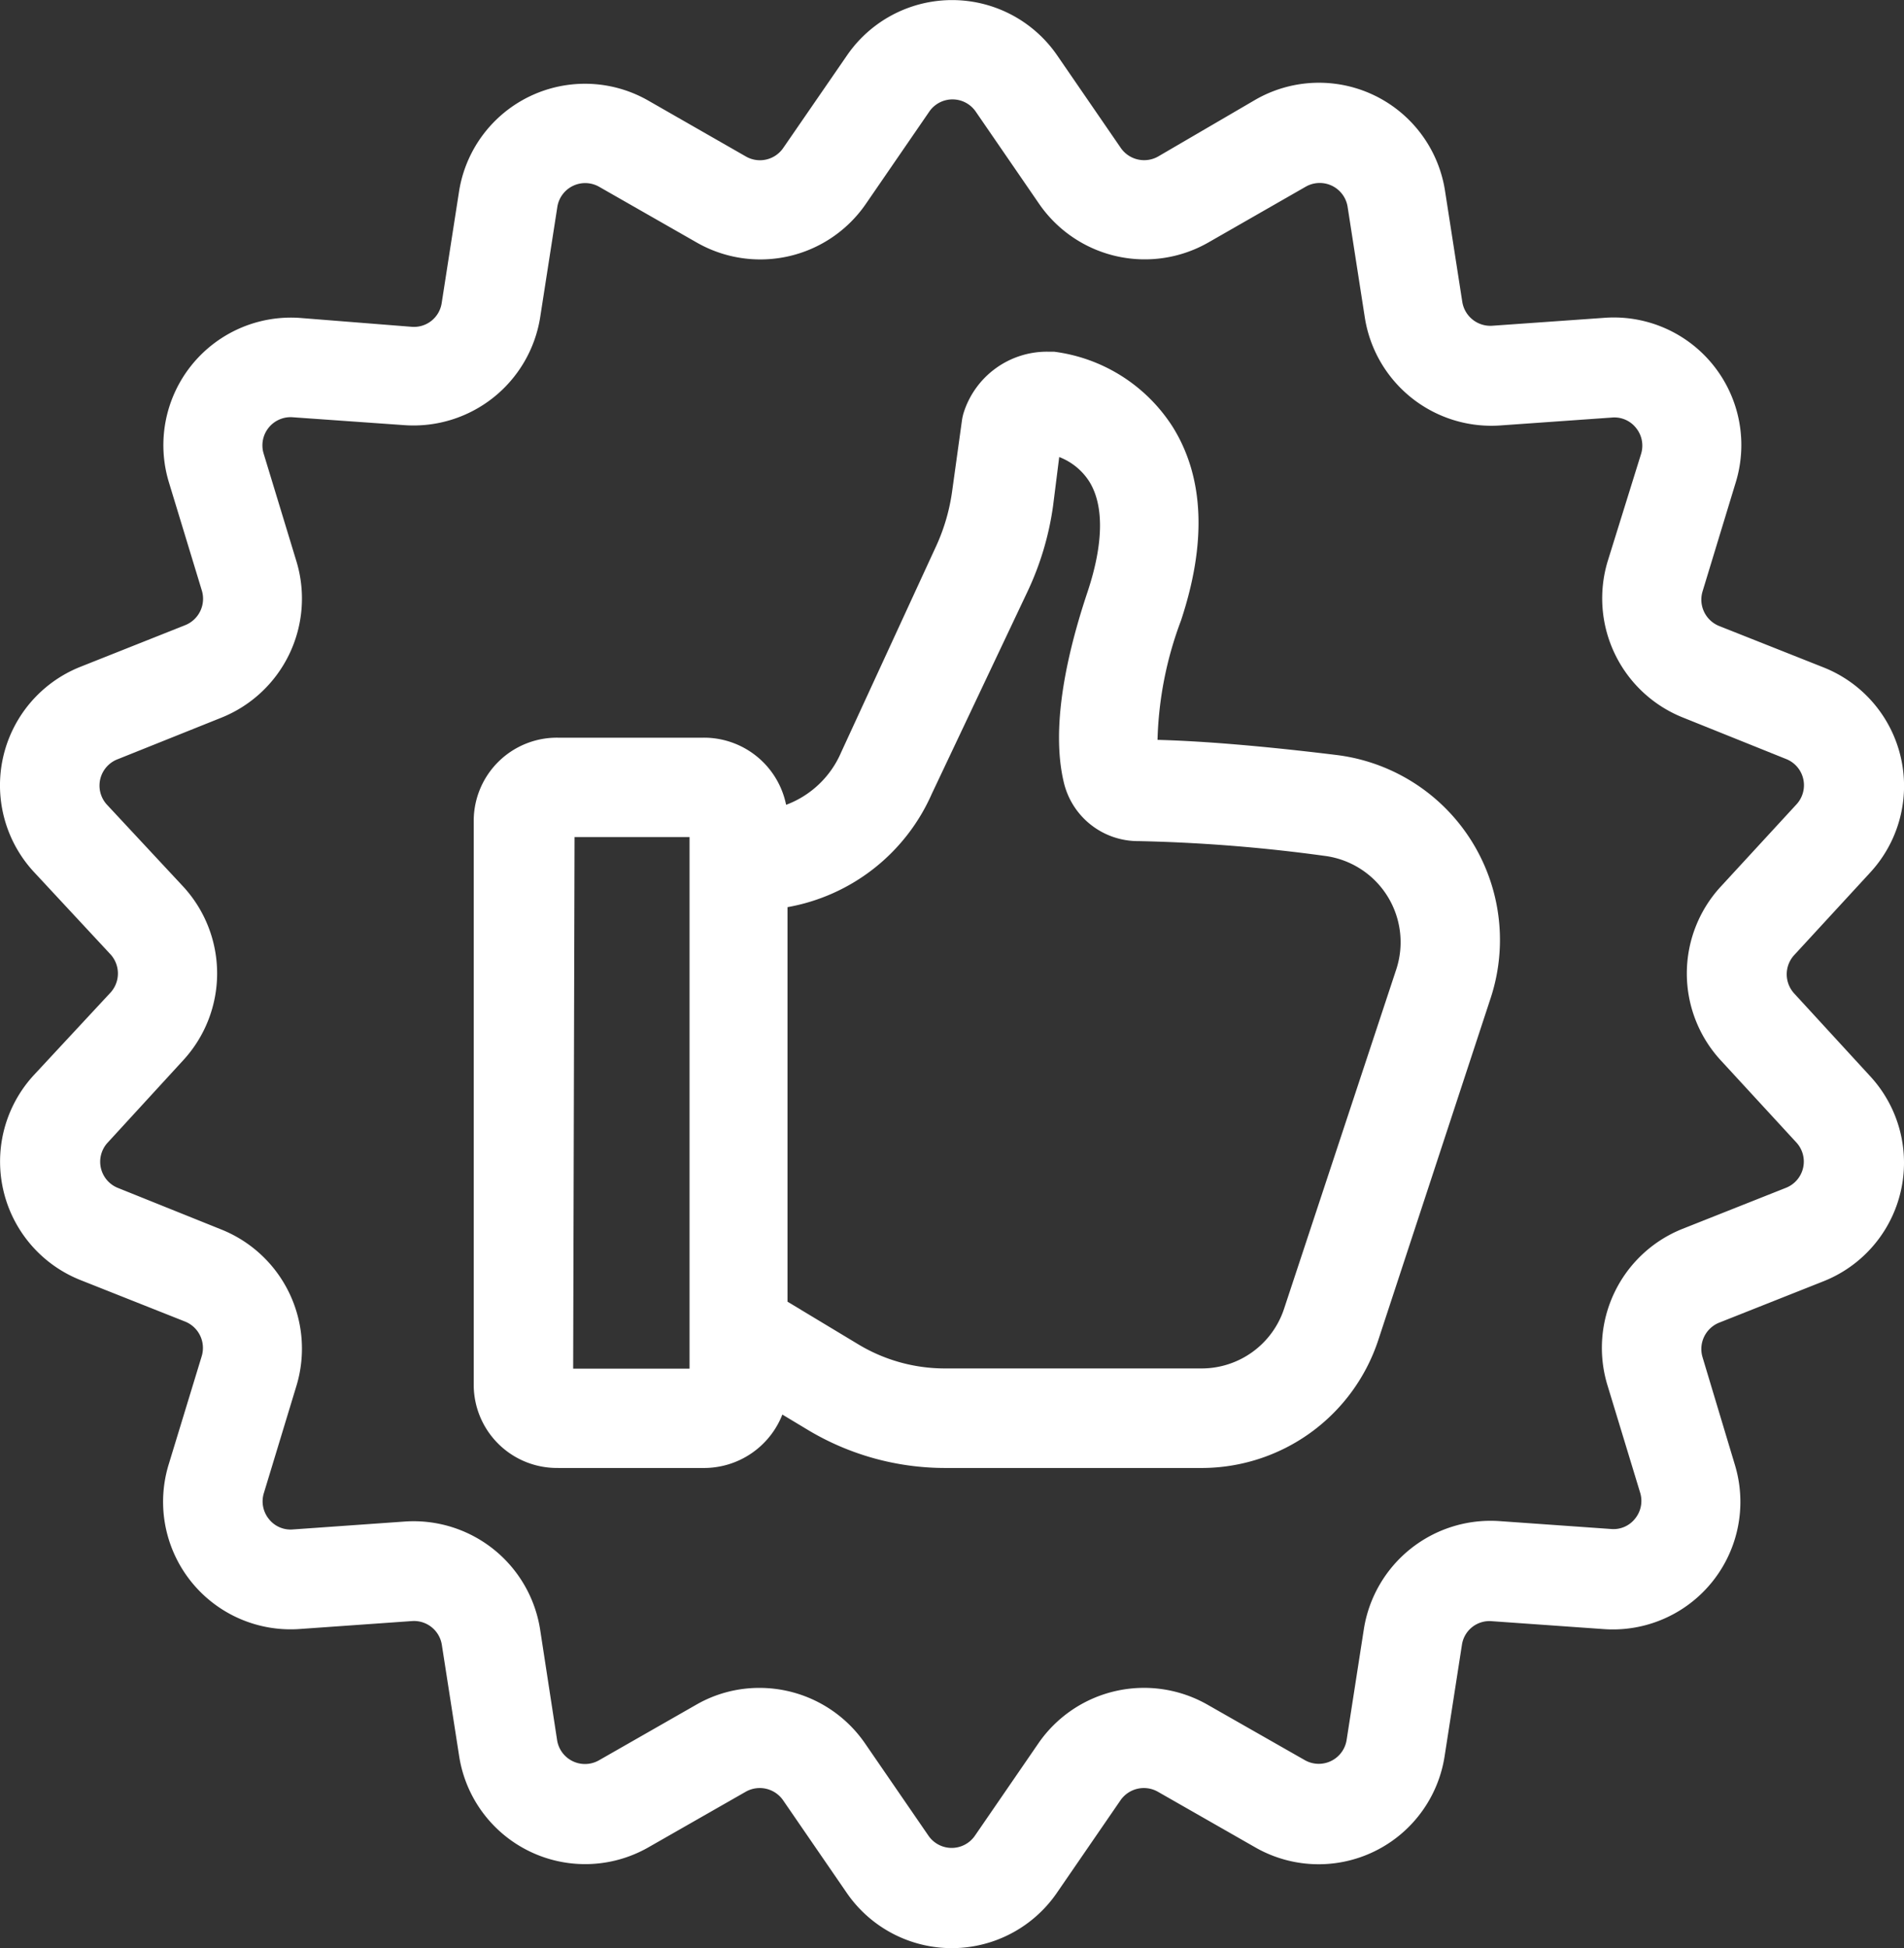 <?xml version="1.0" encoding="UTF-8"?> <svg xmlns="http://www.w3.org/2000/svg" id="Group_211" data-name="Group 211" width="77.052" height="78.817" viewBox="0 0 77.052 78.817"><rect x="0" y="0" width="77.052" height="78.817" fill="#333333" stroke="none"/><defs><style> .cls-1 { fill: #fff; } </style></defs><path id="Path_1767" data-name="Path 1767" class="cls-1" d="M9.552,26.292l-4.228,1.68a5.16,5.16,0,0,0-1.9,8.286l3.086,3.319a1.149,1.149,0,0,1,0,1.607L3.428,44.5a5.159,5.159,0,0,0,1.9,8.286l4.236,1.68a1.149,1.149,0,0,1,.667,1.39L8.9,60.217A5.16,5.16,0,0,0,14.2,66.9l4.541-.321a1.141,1.141,0,0,1,1.206.964l.7,4.5A5.161,5.161,0,0,0,28.3,75.737l3.954-2.258a1.15,1.15,0,0,1,1.5.346l2.58,3.753a5.16,5.16,0,0,0,8.5,0l2.58-3.753a1.15,1.15,0,0,1,1.5-.346l3.954,2.258a5.159,5.159,0,0,0,7.659-3.689l.7-4.5a1.125,1.125,0,0,1,1.206-.964l4.541.321a5.16,5.16,0,0,0,5.3-6.647L70.964,55.9a1.149,1.149,0,0,1,.667-1.39l4.236-1.68a5.159,5.159,0,0,0,1.889-8.286l-3.086-3.36a1.148,1.148,0,0,1,0-1.543l3.086-3.351A5.16,5.16,0,0,0,75.867,28l-4.236-1.68a1.149,1.149,0,0,1-.667-1.39l1.326-4.356a5.161,5.161,0,0,0-5.3-6.719l-4.541.321a1.15,1.15,0,0,1-1.206-.964l-.7-4.5A5.161,5.161,0,0,0,52.88,5.026L48.926,7.333a1.15,1.15,0,0,1-1.5-.346l-2.58-3.753a5.16,5.16,0,0,0-8.5,0L33.76,6.987a1.142,1.142,0,0,1-1.5.346L28.3,5.066a5.159,5.159,0,0,0-7.659,3.689l-.7,4.5a1.134,1.134,0,0,1-1.206.964L14.2,13.859a5.161,5.161,0,0,0-5.3,6.647l1.326,4.356A1.149,1.149,0,0,1,9.552,26.292Zm1.479,3.737a5.192,5.192,0,0,0,3.038-6.3l-1.326-4.356a1.141,1.141,0,0,1,1.173-1.495l4.541.321a5.192,5.192,0,0,0,5.465-4.34l.7-4.5a1.141,1.141,0,0,1,1.7-.8l3.954,2.258a5.183,5.183,0,0,0,6.816-1.551l2.58-3.753a1.141,1.141,0,0,1,1.881,0l2.58,3.753a5.192,5.192,0,0,0,6.816,1.551L54.9,8.554a1.142,1.142,0,0,1,1.7.8l.7,4.5a5.183,5.183,0,0,0,5.465,4.356l4.541-.321a1.116,1.116,0,0,1,.972.426,1.134,1.134,0,0,1,.2,1.045l-1.358,4.364a5.192,5.192,0,0,0,3.03,6.293l4.2,1.688a1.14,1.14,0,0,1,.418,1.832l-3.086,3.351a5.184,5.184,0,0,0,0,6.984l3.086,3.352a1.141,1.141,0,0,1-.418,1.824l-4.236,1.68a5.184,5.184,0,0,0-3,6.3l1.326,4.356a1.134,1.134,0,0,1-.2,1.045,1.11,1.11,0,0,1-.972.426l-4.541-.321A5.192,5.192,0,0,0,57.26,66.9l-.7,4.5a1.141,1.141,0,0,1-1.7.8L50.911,69.95A5.192,5.192,0,0,0,44.1,71.509l-2.58,3.753a1.141,1.141,0,0,1-1.881,0l-2.58-3.753a5.185,5.185,0,0,0-4.268-2.226,5.108,5.108,0,0,0-2.54.675l-3.938,2.25a1.142,1.142,0,0,1-1.7-.8l-.691-4.5a5.183,5.183,0,0,0-5.465-4.356l-4.541.321a1.116,1.116,0,0,1-.972-.426,1.134,1.134,0,0,1-.2-1.045l1.326-4.364a5.192,5.192,0,0,0-3.03-6.293l-4.2-1.688a1.14,1.14,0,0,1-.418-1.832L9.5,43.87a5.184,5.184,0,0,0,0-6.984L6.385,33.542a1.141,1.141,0,0,1,.086-1.611,1.121,1.121,0,0,1,.364-.221Z" transform="translate(-2.066 -0.997)"></path><path id="Path_1768" data-name="Path 1768" class="cls-1" d="M29.336,63.861h5.859A3.408,3.408,0,0,0,38.41,61.7l1.029.619A10.8,10.8,0,0,0,45,63.861H55.368a7.531,7.531,0,0,0,7.161-5.184l4.533-13.792a7.538,7.538,0,0,0-6.237-9.87c-1.7-.209-4.742-.547-7.233-.611a14.752,14.752,0,0,1,.948-4.822c1.045-3.151.94-5.779-.321-7.82A6.705,6.705,0,0,0,49.4,18.7h-.249a3.537,3.537,0,0,0-3.408,2.483,2.089,2.089,0,0,0-.064.289l-.4,2.885a7.932,7.932,0,0,1-.691,2.307l-3.8,8.246a3.912,3.912,0,0,1-2.226,2.122A3.392,3.392,0,0,0,35.2,34.316H29.336a3.367,3.367,0,0,0-3.416,3.319h0V60.541a3.367,3.367,0,0,0,3.415,3.319Zm15.134-27.3,3.858-8.15a11.956,11.956,0,0,0,1.037-3.472l.249-1.977a2.506,2.506,0,0,1,1.222,1c.595.964.571,2.508-.072,4.445-1.077,3.215-1.407,5.819-.972,7.684A3.086,3.086,0,0,0,52.82,38.5a65.142,65.142,0,0,1,7.515.595,3.522,3.522,0,0,1,2.917,4.6L58.712,57.423a3.513,3.513,0,0,1-3.343,2.411H44.976a6.786,6.786,0,0,1-3.488-.972l-2.869-1.728V41.172A7.883,7.883,0,0,0,44.47,36.559ZM30,38.335h4.654V59.842h-4.71Z" transform="translate(-6.749 -4.472)"></path></svg> 